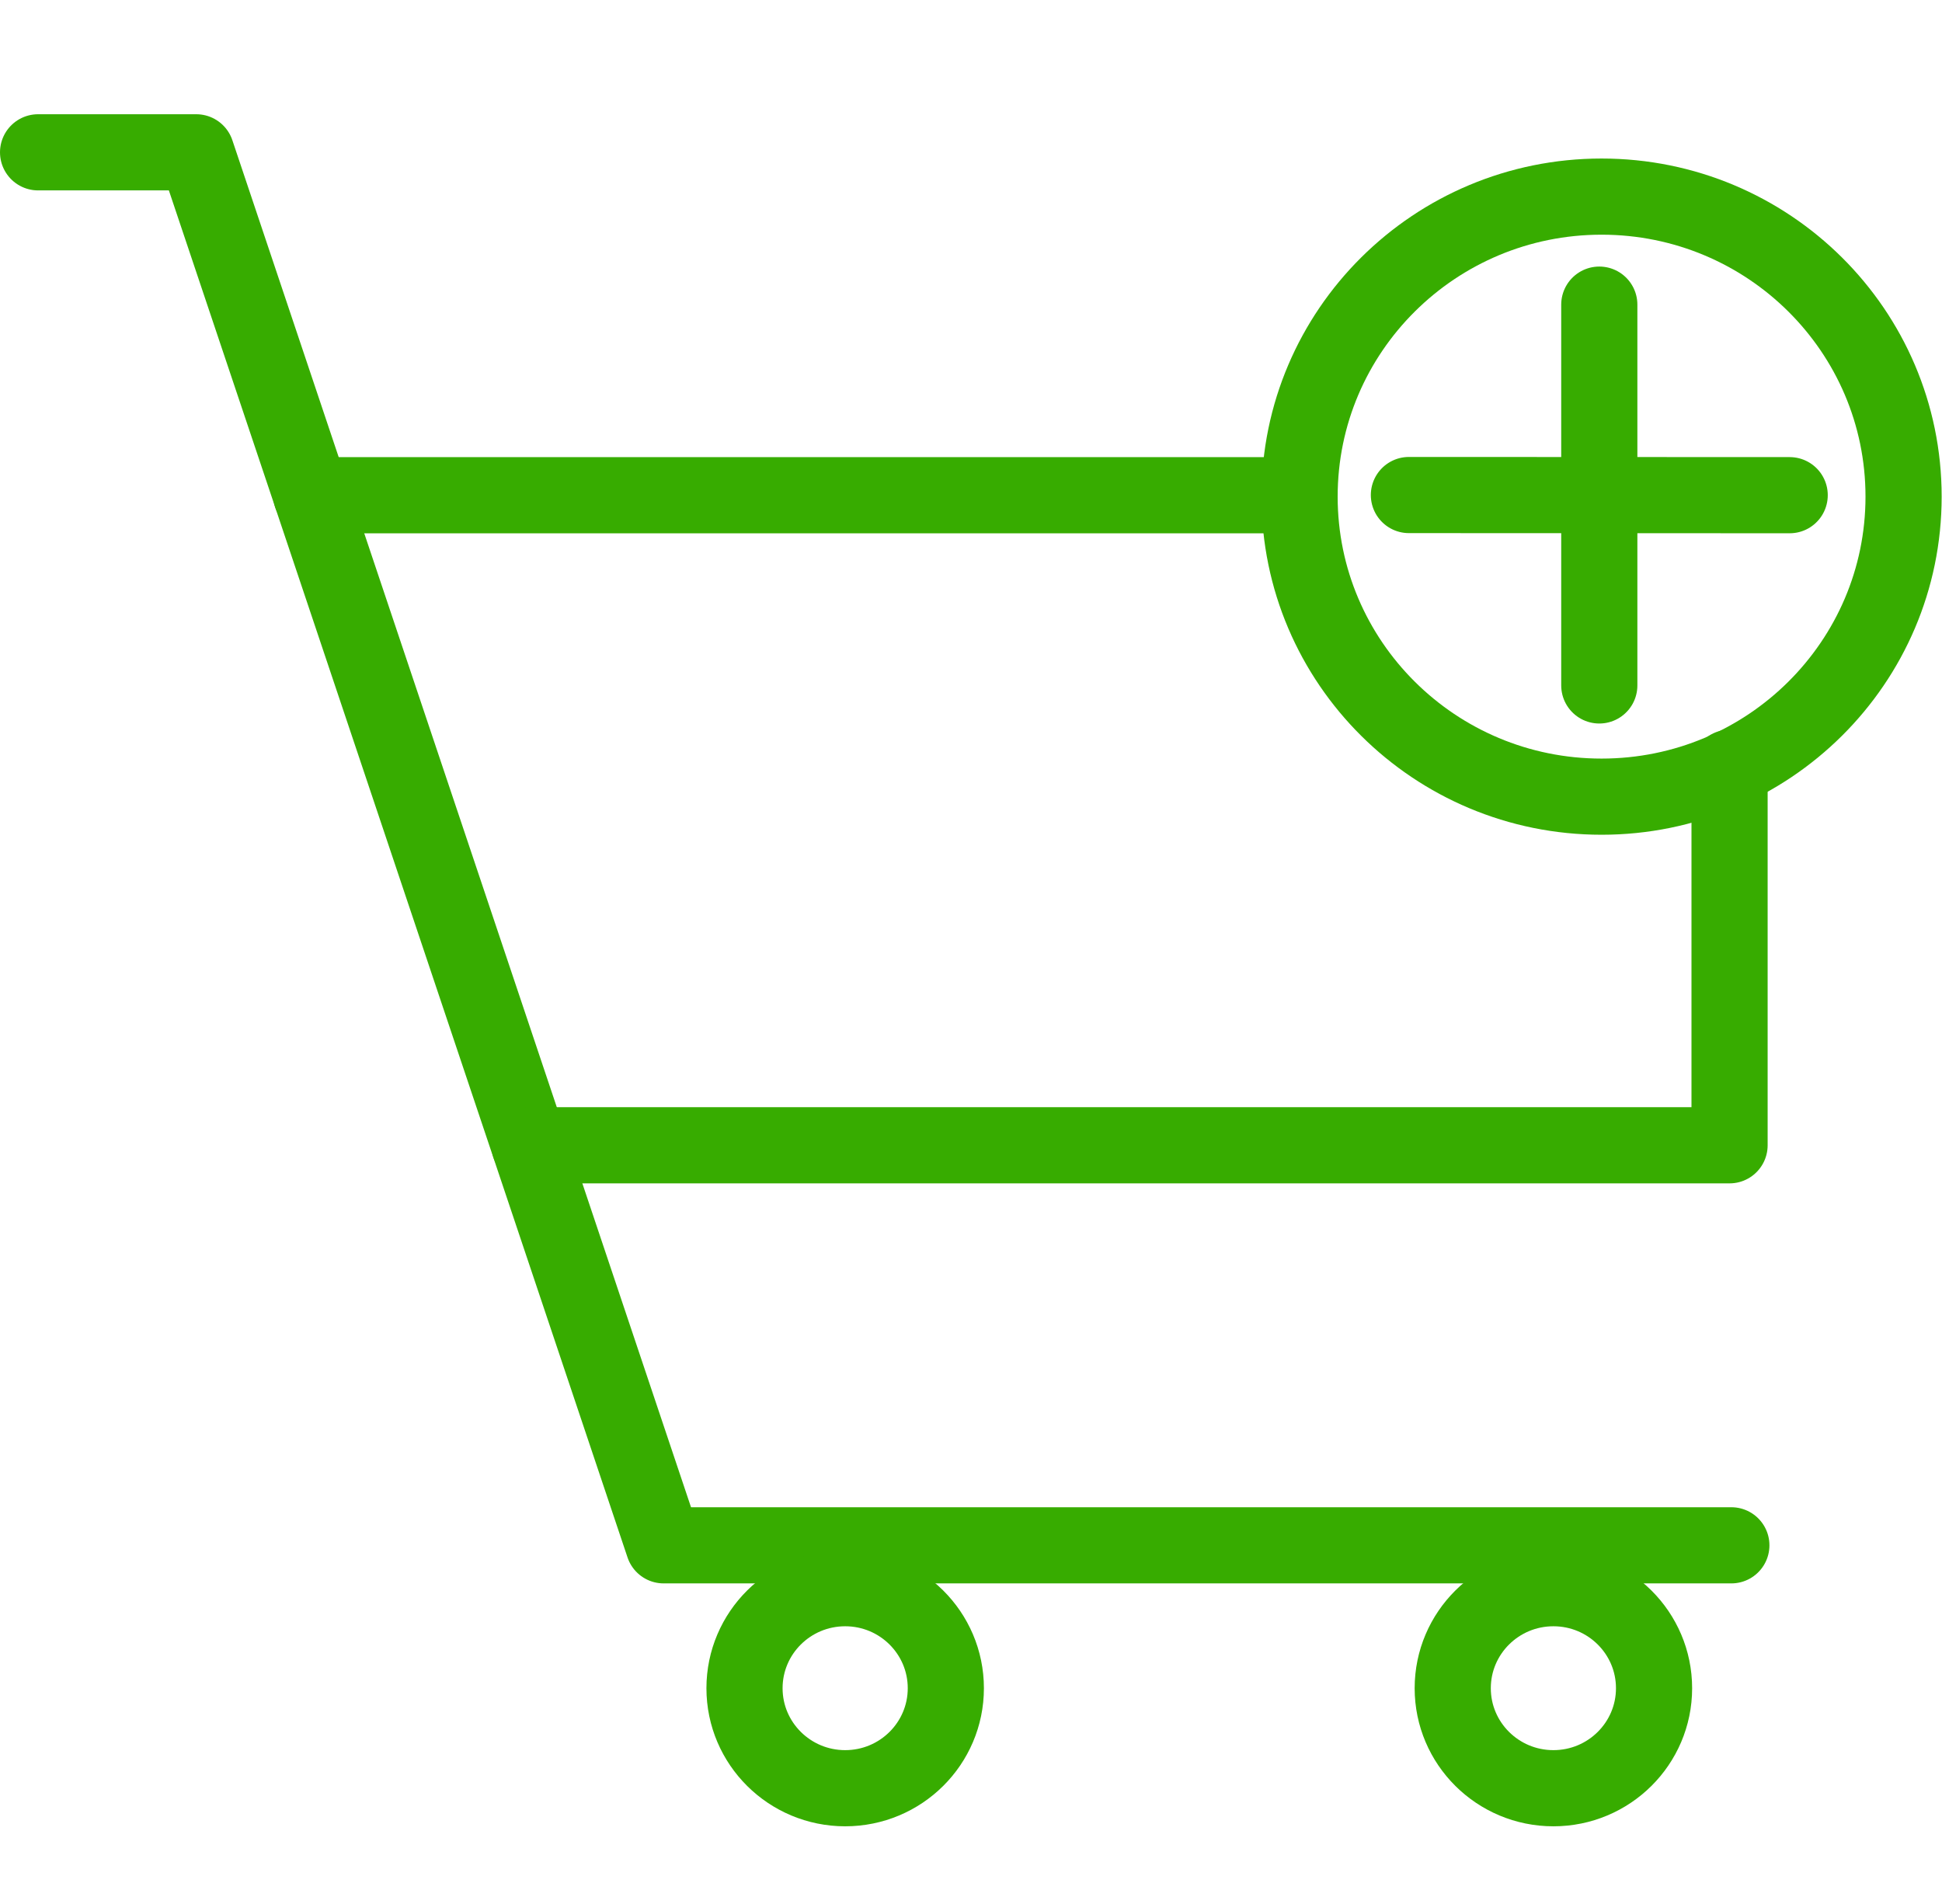 <svg width="51" height="50" viewBox="0 0 51 50" fill="none" xmlns="http://www.w3.org/2000/svg">
<path d="M45.468 40.581H17.428L5.154 4H1" stroke="#37AC00" stroke-width="2" stroke-miterlimit="10" stroke-linecap="round" stroke-linejoin="round"/>
<path d="M45.421 20.162V30.076H13.906" stroke="#37AC00" stroke-width="2" stroke-miterlimit="10" stroke-linecap="round" stroke-linejoin="round"/>
<path d="M34.129 13.005H8.175" stroke="#37AC00" stroke-width="2" stroke-miterlimit="10" stroke-linecap="round" stroke-linejoin="round"/>
<path d="M40.795 46.96C42.255 46.96 43.438 45.784 43.438 44.334C43.438 42.883 42.255 41.707 40.795 41.707C39.335 41.707 38.151 42.883 38.151 44.334C38.151 45.784 39.335 46.96 40.795 46.96Z" stroke="#37AC00" stroke-width="2" stroke-miterlimit="10" stroke-linecap="round" stroke-linejoin="round"/>
<path d="M22.196 46.96C23.656 46.96 24.839 45.784 24.839 44.334C24.839 42.883 23.656 41.707 22.196 41.707C20.736 41.707 19.552 42.883 19.552 44.334C19.552 45.784 20.736 46.96 22.196 46.96Z" stroke="#37AC00" stroke-width="2" stroke-miterlimit="10" stroke-linecap="round" stroke-linejoin="round"/>
<path d="M42.06 20.921C46.44 20.921 49.991 17.393 49.991 13.042C49.991 8.69 46.44 5.163 42.06 5.163C37.68 5.163 34.129 8.69 34.129 13.042C34.129 17.393 37.68 20.921 42.06 20.921Z" stroke="#37AC00" stroke-width="2" stroke-miterlimit="10" stroke-linecap="round" stroke-linejoin="round"/>
<path d="M42 8L42 18" stroke="#37AC00" stroke-width="2" stroke-miterlimit="10" stroke-linecap="round" stroke-linejoin="round"/>
<path d="M47 13.004L37 13" stroke="#37AC00" stroke-width="2" stroke-miterlimit="10" stroke-linecap="round" stroke-linejoin="round"/>
</svg>
